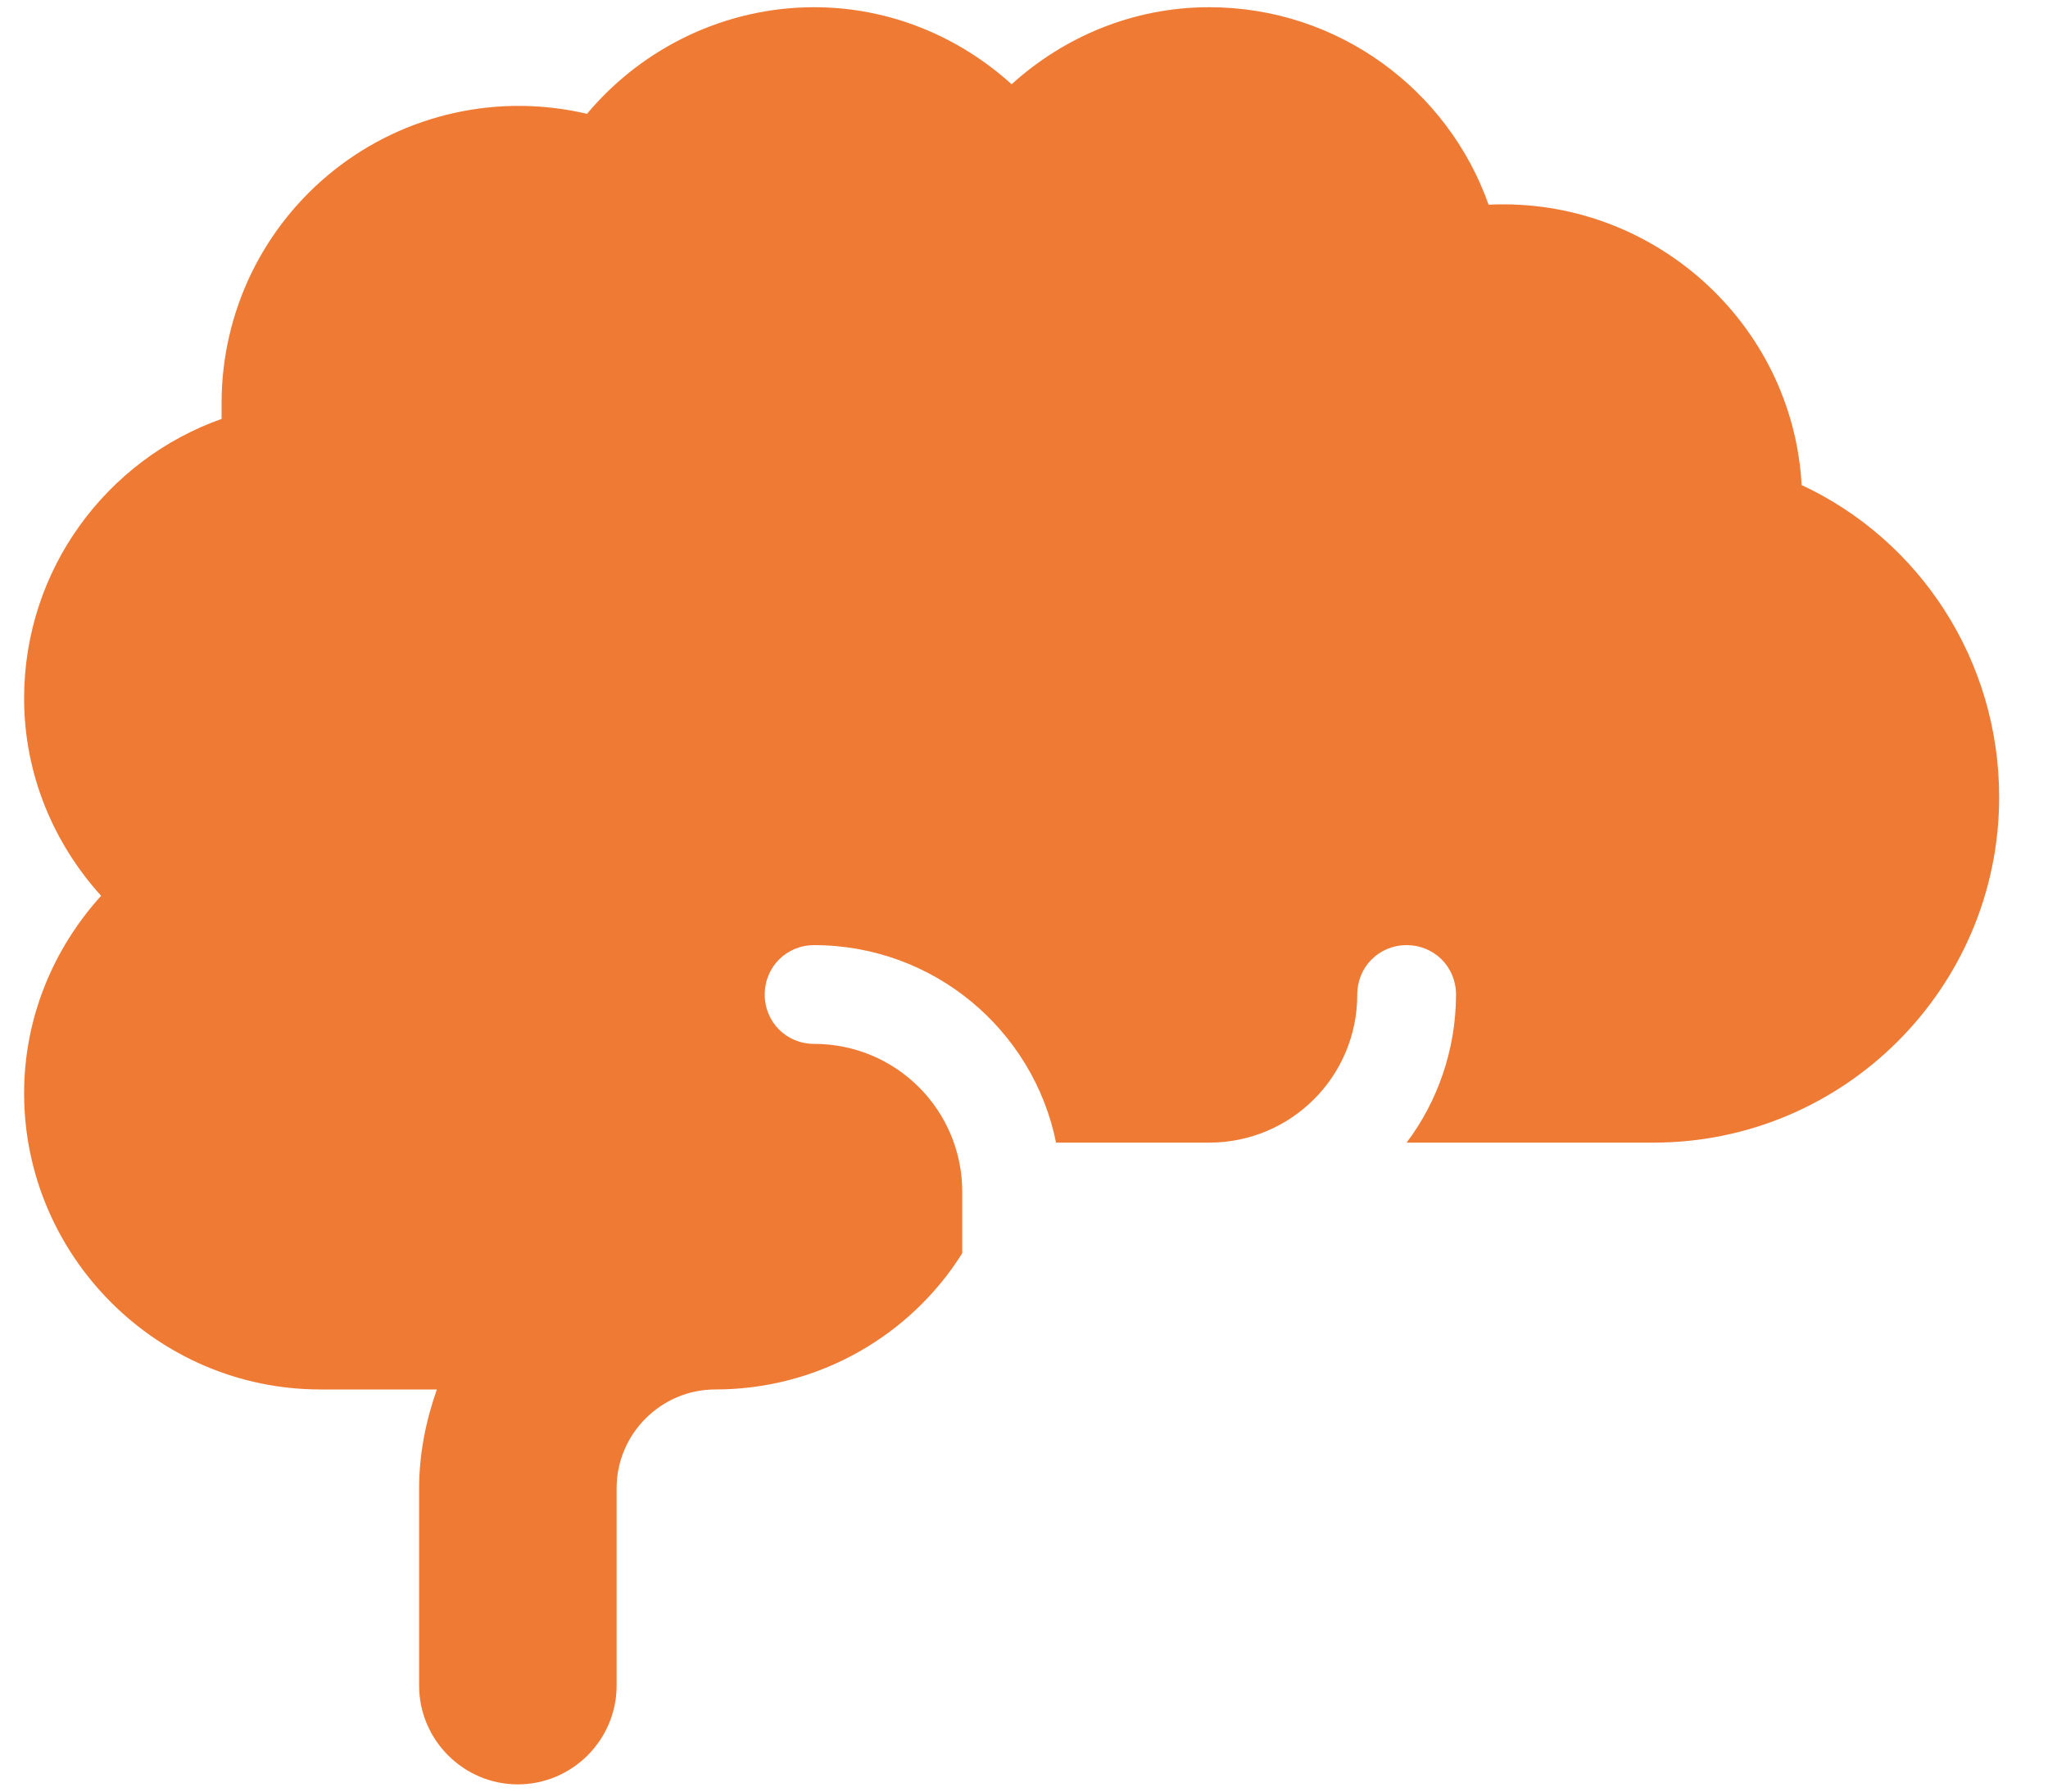 <?xml version="1.0" encoding="UTF-8"?> <svg xmlns="http://www.w3.org/2000/svg" width="40" height="35" viewBox="0 0 40 35" fill="none"> <g clip-path="url(#clip0_112_307)"> <path d="M35.188 9.476C35.015 6.313 32.276 3.844 29.074 3.999C28.284 1.761 26.142 0.141 23.616 0.141C22.131 0.141 20.781 0.72 19.758 1.646C18.736 0.72 17.386 0.141 15.901 0.141C14.165 0.141 12.545 0.932 11.465 2.224C10.614 2.023 9.729 2.017 8.875 2.206C8.022 2.395 7.222 2.774 6.536 3.316C5.849 3.858 5.295 4.547 4.912 5.333C4.53 6.12 4.33 6.982 4.328 7.856V8.184C2.091 8.975 0.471 11.116 0.471 13.643C0.471 15.128 1.049 16.478 1.975 17.5C1.049 18.522 0.471 19.872 0.471 21.358C0.471 24.54 3.075 27.144 6.257 27.144H8.533C8.321 27.742 8.186 28.398 8.186 29.073V32.93C8.186 33.991 9.054 34.859 10.114 34.859C11.175 34.859 12.043 33.991 12.043 32.93V29.073C12.043 28.012 12.911 27.144 13.972 27.144C15.997 27.144 17.791 26.083 18.794 24.482V23.286C18.794 21.685 17.502 20.393 15.901 20.393C15.361 20.393 14.936 19.969 14.936 19.429C14.936 18.889 15.361 18.464 15.901 18.464C18.235 18.464 20.183 20.123 20.626 22.322H23.616C25.217 22.322 26.509 21.03 26.509 19.429C26.509 18.889 26.933 18.464 27.473 18.464C28.013 18.464 28.438 18.889 28.438 19.429C28.438 20.509 28.071 21.531 27.473 22.322H32.295C36.018 22.322 39.046 19.294 39.046 15.571C39.046 12.909 37.503 10.556 35.188 9.476Z" fill="#EF7A34"></path> </g> <defs> <clipPath id="clip0_112_307"> <rect width="39.516" height="35" fill="white"></rect> </clipPath> </defs> </svg> 